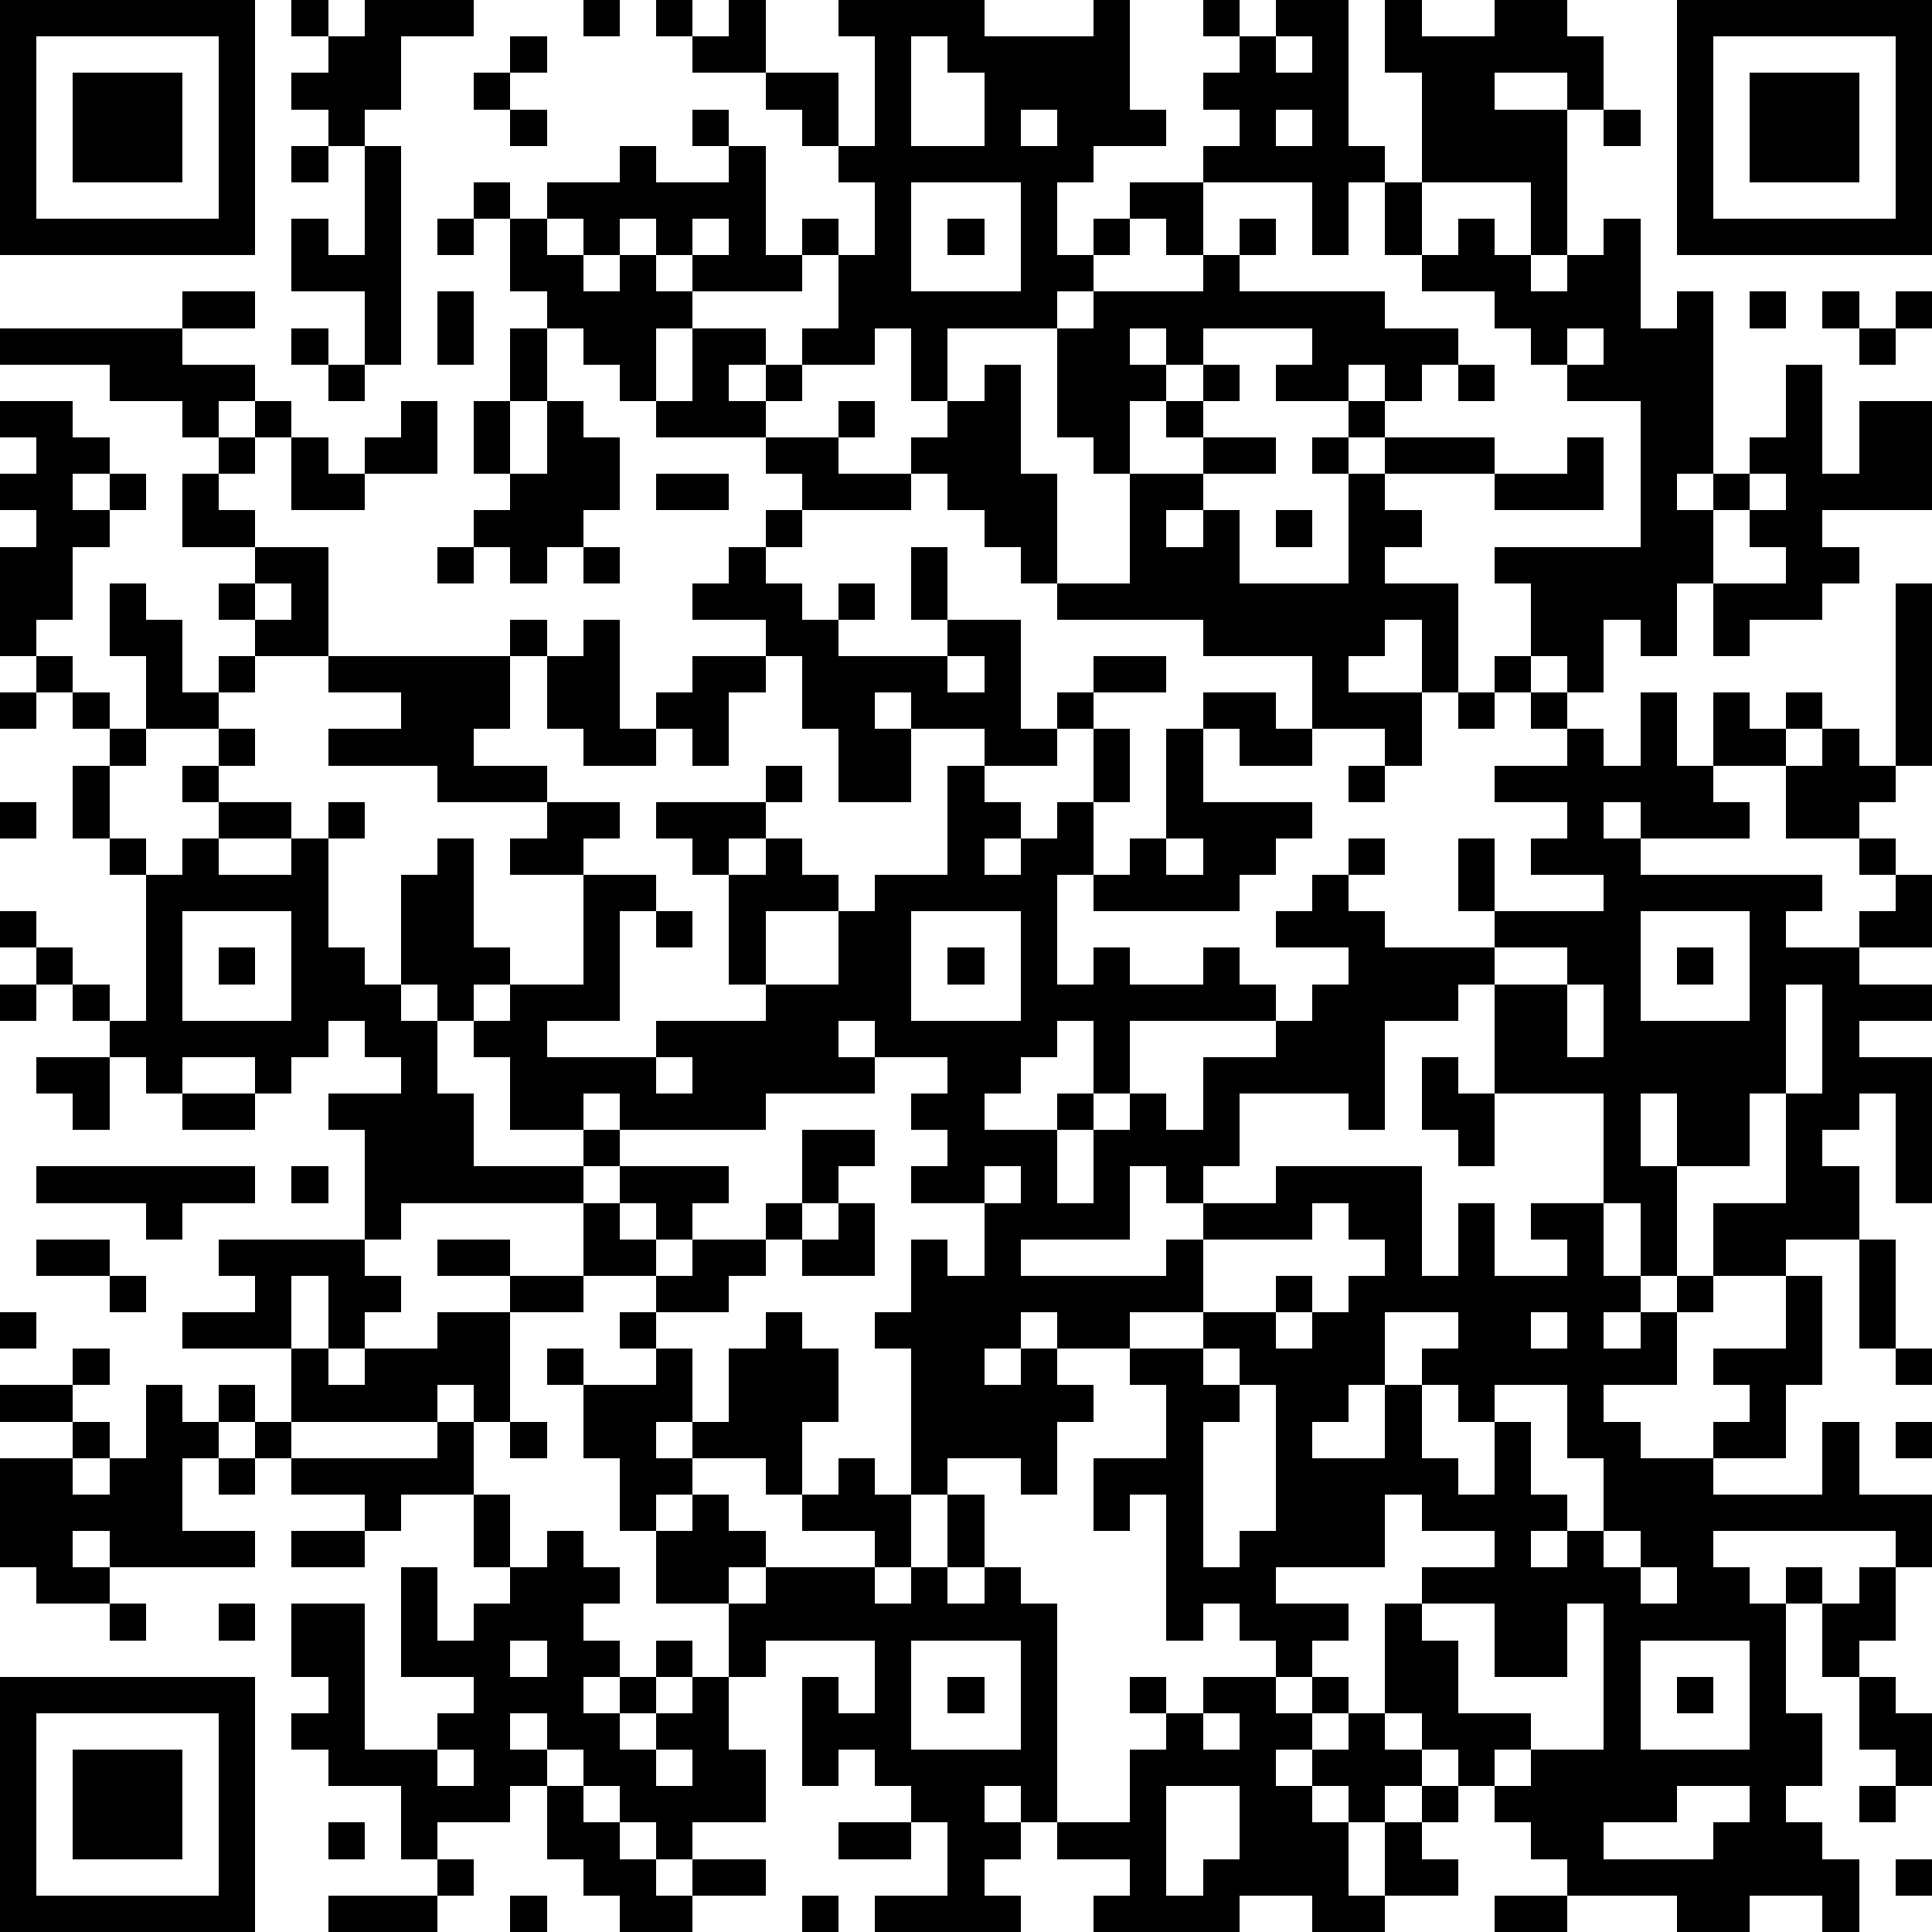 <?xml version="1.0" standalone="yes"?><svg version="1.1" xmlns="http://www.w3.org/2000/svg" xmlns:xlink="http://www.w3.org/1999/xlink" xmlns:ev="http://www.w3.org/2001/xml-events" width="212" height="212" shape-rendering="crispEdges"><path d="M0 0h7v7h-7zM8 0h1v1h-1zM10 0h3v1h-2v2h-1v1h-1v-1h-1v-1h1v-1h1zM16 0h1v1h-1zM18 0h1v1h-1zM20 0h1v2h-2v-1h1zM23 0h4v1h3v-1h1v3h1v1h-2v1h-1v2h1v-1h1v-1h2v-1h1v-1h-1v-1h1v-1h-1v-1h1v1h1v-1h2v4h1v1h-1v2h-1v-2h-3v2h-1v-1h-1v1h-1v1h-1v1h-3v2h-1v-2h-1v1h-2v-1h1v-2h-1v-1h1v1h1v-2h-1v-1h-1v-1h-1v-1h2v2h1v-3h-1zM38 0h1v1h2v-1h2v1h1v2h-1v-1h-2v1h2v4h-1v-2h-3v-3h-1zM46 0h7v7h-7zM1 1v5h5v-5zM14 1h1v1h-1zM25 1v3h2v-2h-1v-1zM35 1v1h1v-1zM47 1v5h5v-5zM2 2h3v3h-3zM13 2h1v1h-1zM48 2h3v3h-3zM14 3h1v1h-1zM19 3h1v1h-1zM28 3v1h1v-1zM35 3v1h1v-1zM44 3h1v1h-1zM8 4h1v1h-1zM10 4h1v6h-1v-2h-2v-2h1v1h1zM17 4h1v1h2v-1h1v3h1v1h-3v-1h-1v-1h-1v1h-1v-1h-1v-1h2zM13 5h1v1h-1zM25 5v3h3v-3zM38 5h1v2h-1zM12 6h1v1h-1zM14 6h1v1h1v1h1v-1h1v1h1v1h-1v2h-1v-1h-1v-1h-1v-1h-1zM19 6v1h1v-1zM26 6h1v1h-1zM34 6h1v1h-1zM40 6h1v1h1v1h1v-1h1v-1h1v3h1v-1h1v5h-1v1h1v-1h1v-1h1v-2h1v3h1v-2h2v3h-3v1h1v1h-1v1h-2v1h-1v-2h-1v2h-1v-1h-1v2h-1v-1h-1v-2h-1v-1h4v-4h-2v-1h-1v-1h-1v-1h-2v-1h1zM33 7h1v1h4v1h2v1h-1v1h-1v-1h-1v1h-2v-1h1v-1h-3v1h-1v-1h-1v1h1v1h-1v2h-1v-1h-1v-3h1v-1h3zM5 8h2v1h-2zM12 8h1v2h-1zM48 8h1v1h-1zM50 8h1v1h-1zM52 8h1v1h-1zM0 9h5v1h2v1h-1v1h-1v-1h-2v-1h-3zM8 9h1v1h-1zM14 9h1v2h-1zM19 9h2v1h-1v1h1v-1h1v1h-1v1h-3v-1h1zM43 9v1h1v-1zM51 9h1v1h-1zM9 10h1v1h-1zM27 10h1v3h1v3h-1v-1h-1v-1h-1v-1h-1v-1h1v-1h1zM33 10h1v1h-1zM40 10h1v1h-1zM0 11h2v1h1v1h-1v1h1v-1h1v1h-1v1h-1v2h-1v1h-1v-3h1v-1h-1v-1h1v-1h-1zM7 11h1v1h-1zM11 11h1v2h-2v-1h1zM13 11h1v2h-1zM15 11h1v1h1v2h-1v1h-1v1h-1v-1h-1v-1h1v-1h1zM23 11h1v1h-1zM32 11h1v1h-1zM37 11h1v1h-1zM6 12h1v1h-1zM8 12h1v1h1v1h-2zM21 12h2v1h2v1h-3v-1h-1zM33 12h2v1h-2zM36 12h1v1h-1zM38 12h3v1h-3zM43 12h1v2h-3v-1h2zM5 13h1v1h1v1h-2zM18 13h2v1h-2zM31 13h2v1h-1v1h1v-1h1v2h3v-3h1v1h1v1h-1v1h2v3h-1v-2h-1v1h-1v1h2v2h-1v-1h-2v-2h-3v-1h-4v-1h2zM48 13v1h-1v2h2v-1h-1v-1h1v-1zM21 14h1v1h-1zM35 14h1v1h-1zM7 15h2v3h-2v-1h-1v-1h1zM12 15h1v1h-1zM16 15h1v1h-1zM20 15h1v1h1v1h1v-1h1v1h-1v1h3v-1h-1v-2h1v2h2v3h1v-1h1v-1h2v1h-2v1h-1v1h-2v-1h-2v-1h-1v1h1v2h-2v-2h-1v-2h-1v-1h-2v-1h1zM3 16h1v1h1v2h1v-1h1v1h-1v1h-2v-2h-1zM7 16v1h1v-1zM52 16h1v5h-1zM14 17h1v1h-1zM16 17h1v3h1v-1h1v-1h2v1h-1v2h-1v-1h-1v1h-2v-1h-1v-2h1zM1 18h1v1h-1zM9 18h5v2h-1v1h2v1h-3v-1h-3v-1h2v-1h-2zM26 18v1h1v-1zM41 18h1v1h-1zM0 19h1v1h-1zM2 19h1v1h-1zM33 19h2v1h1v1h-2v-1h-1zM40 19h1v1h-1zM42 19h1v1h-1zM45 19h1v2h1v-2h1v1h1v-1h1v1h-1v1h-2v1h1v1h-3v-1h-1v1h1v1h5v1h-1v1h2v-1h1v-1h-1v-1h-2v-2h1v-1h1v1h1v1h-1v1h1v1h1v2h-2v1h2v1h-2v1h2v4h-1v-3h-1v1h-1v1h1v2h-2v1h-2v-2h2v-3h-1v2h-2v-2h-1v2h1v3h-1v-2h-1v-3h-3v-3h-1v1h-2v3h-1v-1h-3v2h-1v1h-1v-1h-1v2h-3v1h4v-1h1v-1h2v-1h4v3h1v-2h1v2h2v-1h-1v-1h2v2h1v1h-1v1h1v-1h1v-1h1v1h-1v2h-2v1h1v1h2v-1h1v-1h-1v-1h2v-2h1v3h-1v2h-2v1h3v-2h1v2h2v2h-1v-1h-5v1h1v1h1v-1h1v1h-1v3h1v2h-1v1h1v1h1v2h-1v-1h-2v1h-2v-1h-3v-1h-1v-1h-1v-1h-1v-1h-1v-1h-1v-3h1v-1h2v-1h-2v-1h-1v2h-3v1h2v1h-1v1h-1v-1h-1v-1h-1v1h-1v-4h-1v1h-1v-2h2v-2h-1v-1h-2v-1h-1v1h-1v1h1v-1h1v1h1v1h-1v2h-1v-1h-2v1h-1v-4h-1v-1h1v-2h1v1h1v-2h-2v-1h1v-1h-1v-1h1v-1h-2v-1h-1v1h1v1h-3v1h-4v-1h-1v1h-2v-2h-1v-1h-1v-1h-1v-3h1v-1h1v3h1v1h-1v1h1v-1h2v-3h-2v-1h1v-1h2v1h-1v1h2v1h-1v3h-2v1h3v-1h3v-1h-1v-3h-1v-1h-1v-1h3v-1h1v1h-1v1h-1v1h1v-1h1v1h1v1h-2v2h2v-2h1v-1h2v-3h1v1h1v1h-1v1h1v-1h1v-1h1v-2h1v2h-1v2h-1v3h1v-1h1v1h2v-1h1v1h1v1h-4v2h-1v-2h-1v1h-1v1h-1v1h2v-1h1v1h-1v2h1v-2h1v-1h1v1h1v-2h2v-1h1v-1h1v-1h-2v-1h1v-1h1v-1h1v1h-1v1h1v1h3v-1h-1v-2h1v2h3v-1h-2v-1h1v-1h-2v-1h2v-1h1v1h1zM3 20h1v1h-1zM6 20h1v1h-1zM32 20h1v2h3v1h-1v1h-1v1h-4v-1h1v-1h1zM2 21h1v2h-1zM5 21h1v1h-1zM37 21h1v1h-1zM0 22h1v1h-1zM6 22h2v1h-2zM9 22h1v1h-1zM3 23h1v1h-1zM5 23h1v1h2v-1h1v3h1v1h1v1h1v2h1v2h3v-1h1v1h-1v1h-5v1h-1v-3h-1v-1h2v-1h-1v-1h-1v1h-1v1h-1v-1h-2v1h-1v-1h-1v-1h-1v-1h-1v-1h-1v-1h1v1h1v1h1v1h1v-4h1zM32 23v1h1v-1zM5 25v3h3v-3zM18 25h1v1h-1zM25 25v3h3v-3zM45 25v3h3v-3zM6 26h1v1h-1zM26 26h1v1h-1zM41 26v1h2v-1zM46 26h1v1h-1zM0 27h1v1h-1zM43 27v2h1v-2zM49 27v3h1v-3zM1 29h2v2h-1v-1h-1zM18 29v1h1v-1zM39 29h1v1h1v2h-1v-1h-1zM5 30h2v1h-2zM22 31h2v1h-1v1h-1zM1 32h6v1h-2v1h-1v-1h-3zM8 32h1v1h-1zM17 32h3v1h-1v1h-1v-1h-1zM27 32v1h1v-1zM16 33h1v1h1v1h-2zM21 33h1v1h-1zM23 33h1v2h-2v-1h1zM36 33v1h-3v2h-2v1h2v-1h2v-1h1v1h-1v1h1v-1h1v-1h1v-1h-1v-1zM1 34h2v1h-2zM6 34h4v1h1v1h-1v1h-1v-2h-1v2h-3v-1h2v-1h-1zM12 34h2v1h-2zM19 34h2v1h-1v1h-2v-1h1zM51 34h1v3h-1zM3 35h1v1h-1zM14 35h2v1h-2zM0 36h1v1h-1zM12 36h2v3h-1v-1h-1v1h-4v-2h1v1h1v-1h2zM17 36h1v1h-1zM21 36h1v1h1v2h-1v2h-1v-1h-2v-1h-1v1h1v1h-1v1h-1v-2h-1v-2h-1v-1h1v1h2v-1h1v2h1v-2h1zM38 36v2h-1v1h-1v1h2v-2h1v-1h1v-1zM42 36v1h1v-1zM2 37h1v1h-1zM33 37v1h1v-1zM52 37h1v1h-1zM0 38h2v1h-2zM4 38h1v1h1v-1h1v1h-1v1h-1v2h2v1h-4v-1h-1v1h1v1h-2v-1h-1v-3h2v-1h1v1h-1v1h1v-1h1zM34 38v1h-1v4h1v-1h1v-4zM39 38v2h1v1h1v-2h-1v-1zM41 38v1h1v2h1v1h-1v1h1v-1h1v-2h-1v-2zM7 39h1v1h-1zM12 39h1v2h-2v1h-1v-1h-2v-1h4zM14 39h1v1h-1zM52 39h1v1h-1zM6 40h1v1h-1zM23 40h1v1h1v2h-1v-1h-2v-1h1zM13 41h1v2h-1zM19 41h1v1h1v1h-1v1h-2v-2h1zM26 41h1v2h-1zM8 42h2v1h-2zM15 42h1v1h1v1h-1v1h1v1h-1v1h1v-1h1v-1h1v1h-1v1h-1v1h1v-1h1v-1h1v-2h1v-1h3v1h1v-1h1v1h1v-1h1v1h1v6h-1v-1h-1v1h1v1h-1v1h1v1h-4v-1h2v-2h-1v-1h-1v-1h-1v1h-1v-3h1v1h1v-2h-3v1h-1v2h1v2h-2v1h-1v-1h-1v-1h-1v-1h-1v-1h-1v1h1v1h-1v1h-2v1h-1v-2h-2v-1h-1v-1h1v-1h-1v-2h2v4h2v-1h1v-1h-2v-3h1v2h1v-1h1v-1h1zM44 42v1h1v-1zM45 43v1h1v-1zM51 43h1v2h-1v1h-1v-2h1zM3 44h1v1h-1zM6 44h1v1h-1zM39 44v1h1v2h2v1h-1v1h1v-1h2v-4h-1v2h-2v-2zM14 45v1h1v-1zM25 45v3h3v-3zM45 45v3h3v-3zM0 46h7v7h-7zM26 46h1v1h-1zM31 46h1v1h-1zM33 46h2v1h1v-1h1v1h-1v1h-1v1h1v-1h1v-1h1v1h1v1h-1v1h-1v-1h-1v1h1v2h1v-2h1v-1h1v1h-1v1h1v1h-2v1h-2v-1h-2v1h-4v-1h1v-1h-2v-1h2v-2h1v-1h1zM46 46h1v1h-1zM51 46h1v1h1v2h-1v-1h-1zM1 47v5h5v-5zM33 47v1h1v-1zM2 48h3v3h-3zM12 48v1h1v-1zM18 48v1h1v-1zM15 49h1v1h1v1h1v1h1v-1h2v1h-2v1h-2v-1h-1v-1h-1zM32 49v3h1v-1h1v-2zM46 49v1h-2v1h3v-1h1v-1zM51 49h1v1h-1zM9 50h1v1h-1zM23 50h2v1h-2zM12 51h1v1h-1zM52 51h1v1h-1zM9 52h3v1h-3zM14 52h1v1h-1zM22 52h1v1h-1zM41 52h2v1h-2z" style="fill:#000" transform="translate(0,0) scale(4)"/></svg>